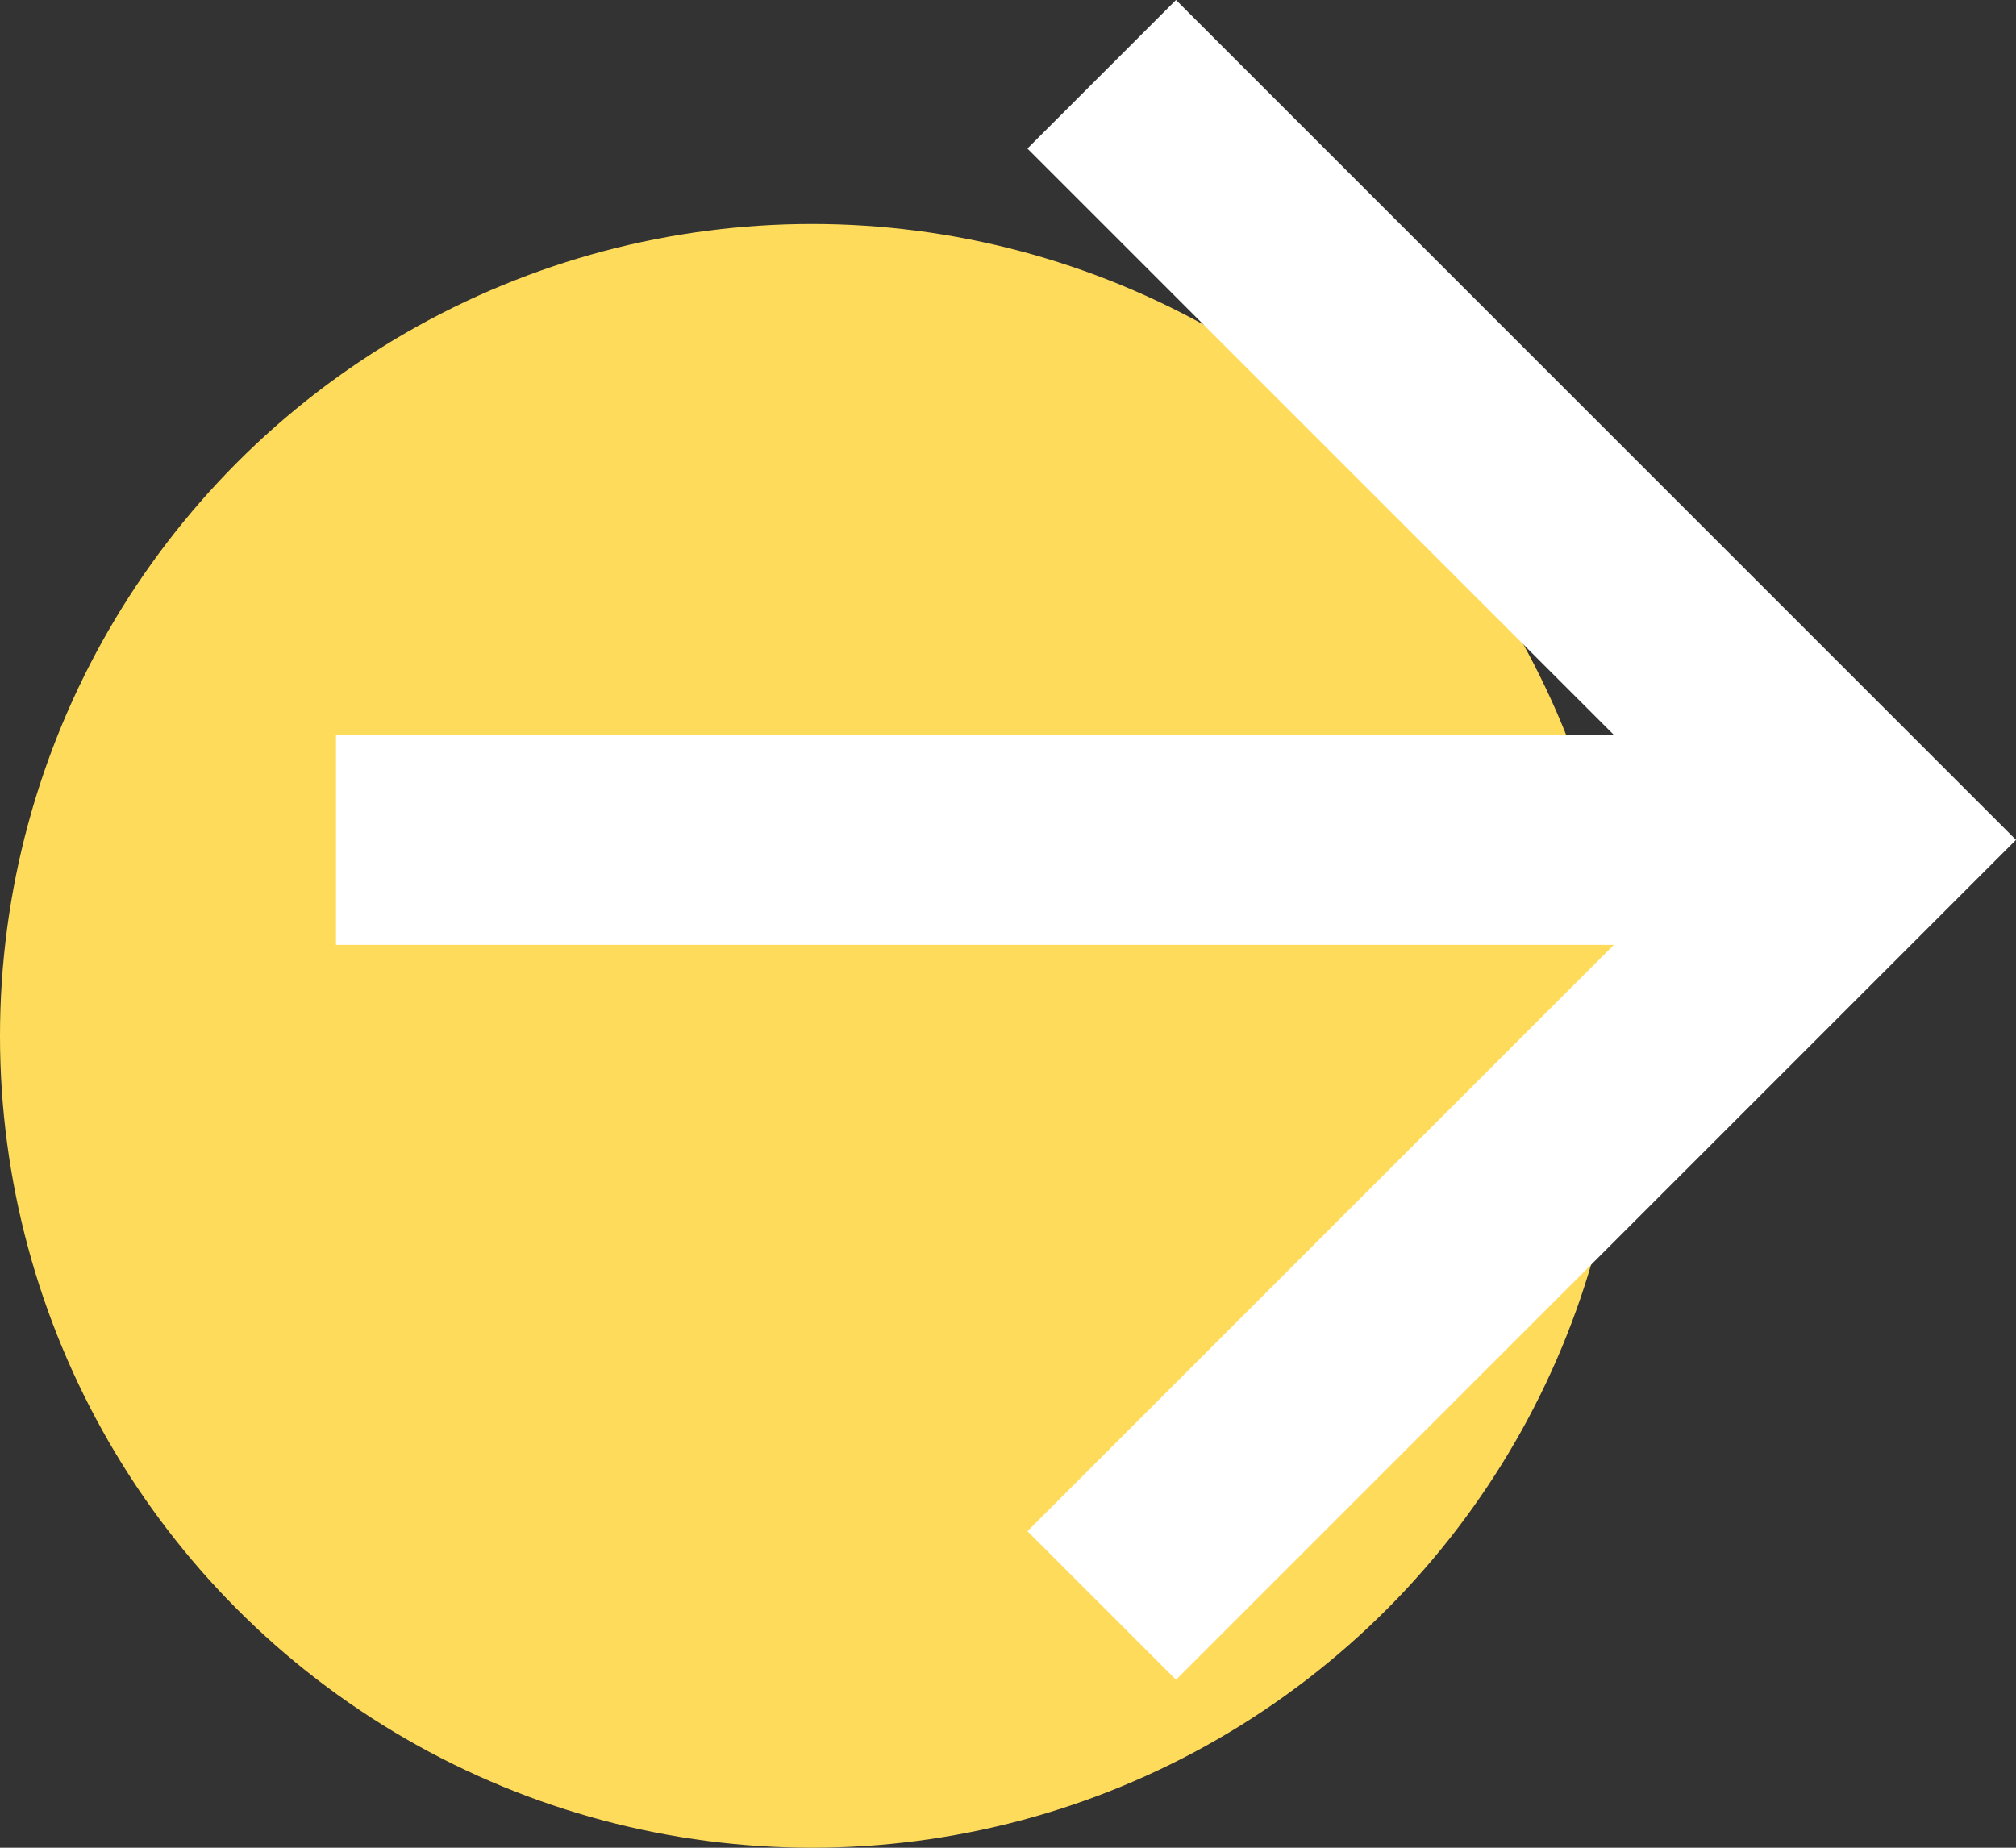 <svg width="36" height="33" viewBox="0 0 36 33" fill="none" xmlns="http://www.w3.org/2000/svg">
<rect x="0" y="0" width="36" height="33" fill="#333333" stroke="none"/>
<circle cx="14.5" cy="18.5" r="14.5" fill="#FFDB5B"/>
<path d="M21 0L18.347 2.653L28.819 13.125H6V16.875H28.819L18.347 27.347L21 30L36 15L21 0Z" fill="white"/>
</svg>
